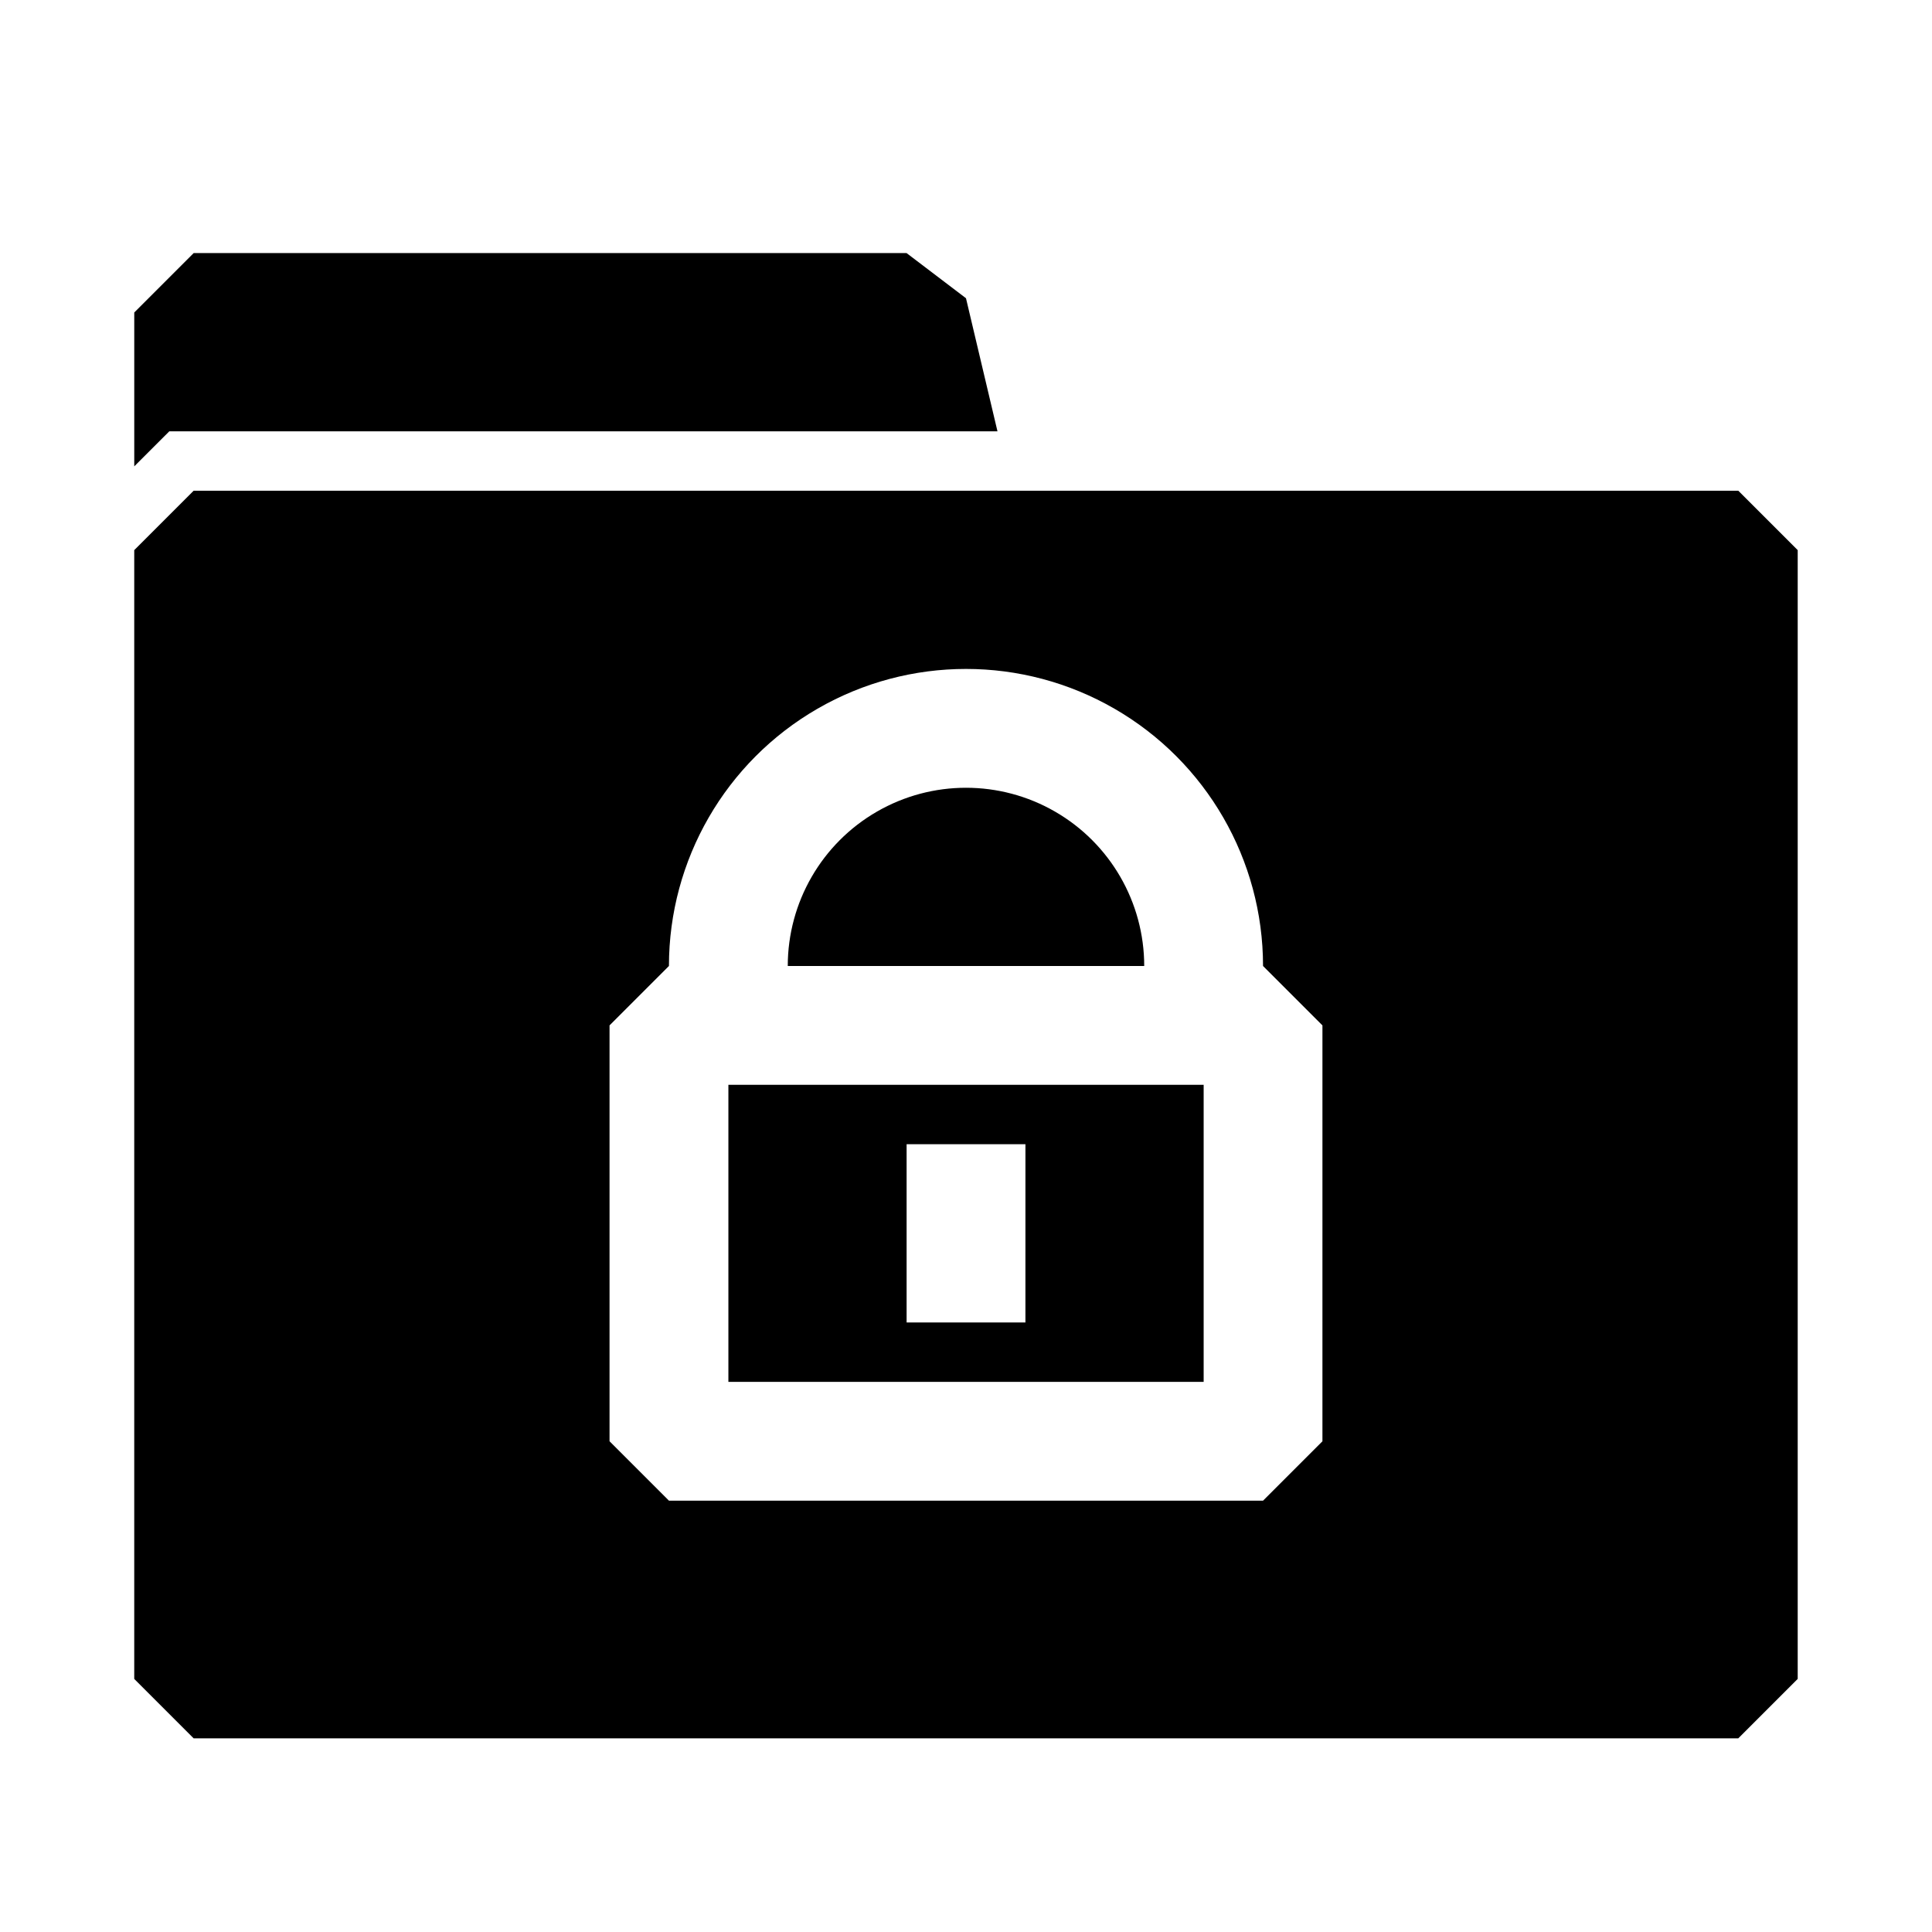 <?xml version="1.0" encoding="UTF-8"?>
<!-- Uploaded to: SVG Repo, www.svgrepo.com, Generator: SVG Repo Mixer Tools -->
<svg fill="#000000" width="800px" height="800px" version="1.1" viewBox="144 144 512 512" xmlns="http://www.w3.org/2000/svg">
 <path d="m447.23 400h-94.465c0-16.875 9.004-32.469 23.617-40.906 14.613-8.438 32.617-8.438 47.23 0s23.617 24.031 23.617 40.906zm173.18-110.21v299.14l-15.742 15.742-409.35 0.004-15.742-15.746v-299.14l15.742-15.742h409.35zm-125.95 125.95-15.742-15.742c0-28.125-15.004-54.113-39.359-68.176s-54.363-14.062-78.723 0c-24.355 14.062-39.359 40.051-39.359 68.176l-15.742 15.742v110.21l15.742 15.742 157.44 0.004 15.742-15.742zm-305.59-157.44h219.47l-8.344-35.266-15.746-11.965h-188.93l-15.742 15.742v40.777zm274.11 173.19v78.719h-125.95v-78.719zm-47.23 15.742h-31.492v47.23h31.488z"/>
</svg>